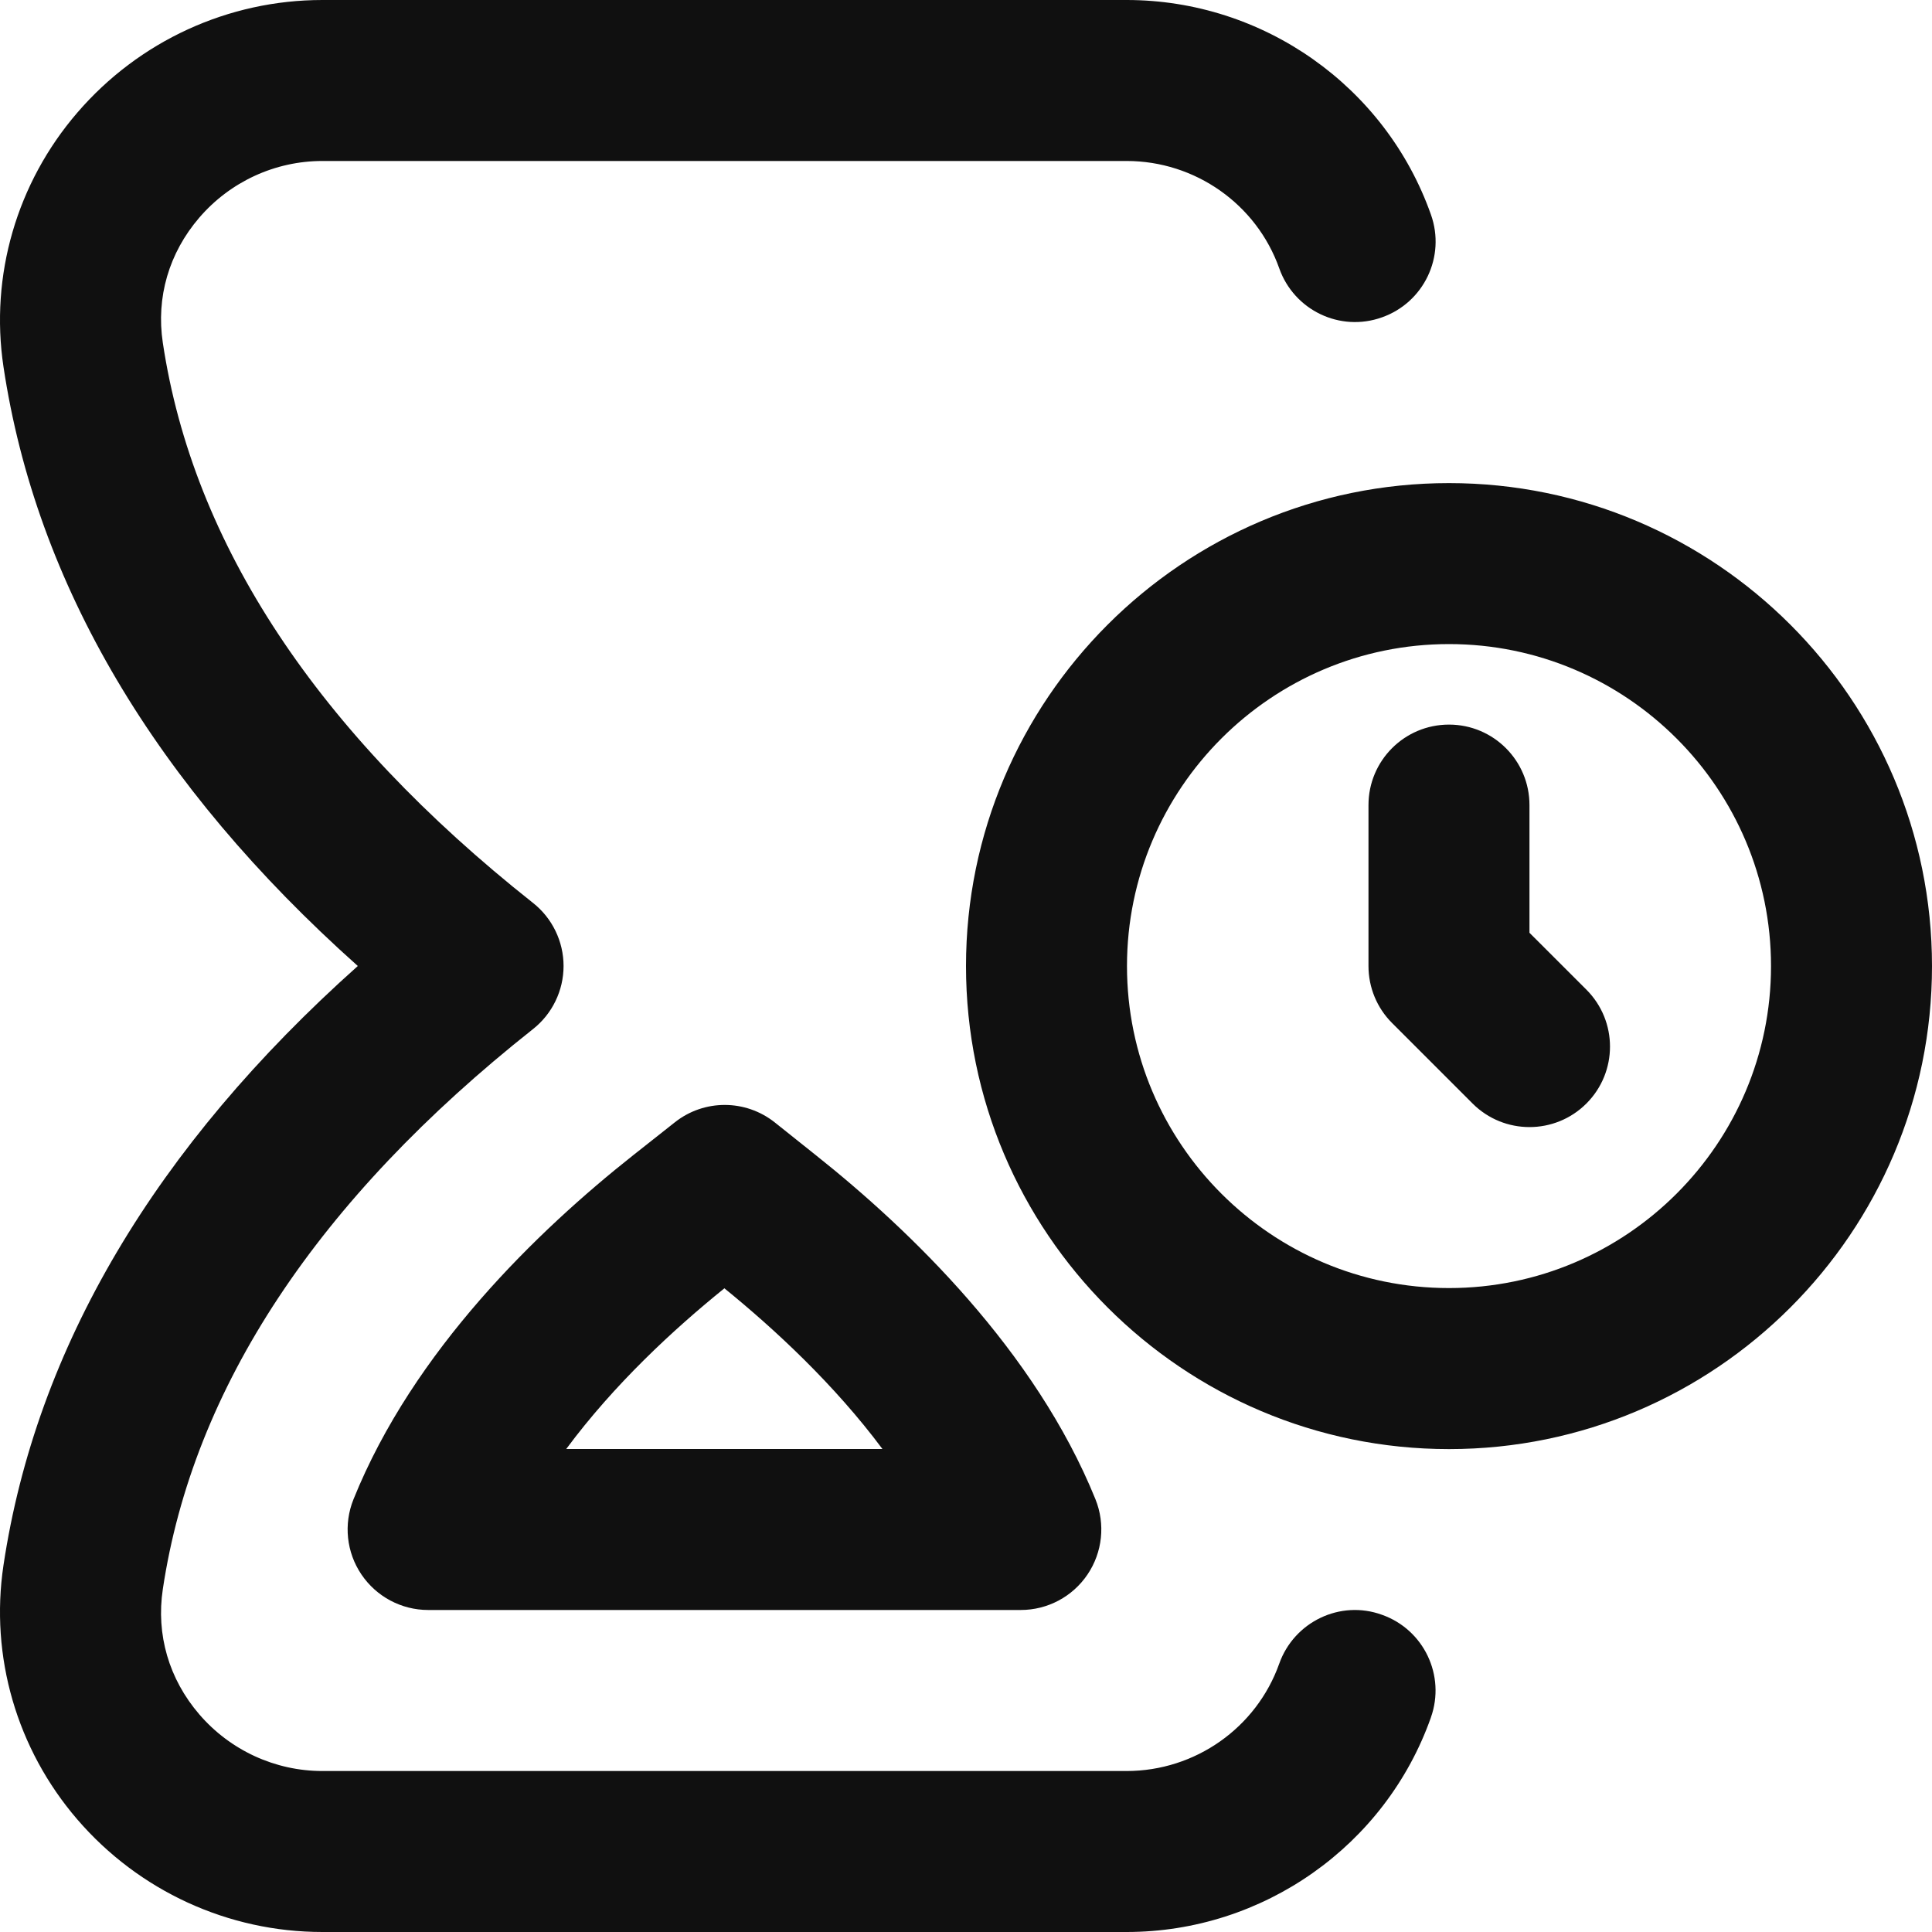 <svg width="40" height="40" viewBox="0 0 40 40" fill="none" xmlns="http://www.w3.org/2000/svg">
<path d="M29.626 35.557C28.686 38.215 26.151 40 23.325 40H6.674C4.724 40 2.876 39.15 1.601 37.67C0.346 36.212 -0.211 34.295 0.072 32.407C0.747 27.91 3.214 23.743 7.408 20C3.214 16.257 0.747 12.09 0.072 7.593C-0.211 5.707 0.346 3.788 1.601 2.332C2.876 0.85 4.724 0 6.674 0H23.325C26.151 0 28.686 1.785 29.626 4.443C29.935 5.312 29.48 6.263 28.613 6.57C27.745 6.882 26.793 6.423 26.486 5.557C26.015 4.227 24.745 3.333 23.326 3.333H6.674C5.696 3.333 4.766 3.762 4.127 4.505C3.497 5.237 3.229 6.157 3.371 7.097C3.996 11.262 6.574 15.163 11.034 18.693C11.434 19.008 11.668 19.492 11.668 20C11.668 20.508 11.434 20.992 11.034 21.307C6.574 24.837 3.996 28.737 3.371 32.902C3.229 33.842 3.497 34.763 4.127 35.495C4.767 36.238 5.696 36.667 6.674 36.667H23.325C24.745 36.667 26.013 35.773 26.485 34.445C26.793 33.577 27.748 33.118 28.611 33.432C29.48 33.738 29.933 34.692 29.625 35.558L29.626 35.557ZM16.043 23.24L16.889 23.915C18.843 25.468 21.435 27.967 22.68 31.04C22.888 31.555 22.826 32.138 22.516 32.598C22.206 33.057 21.69 33.333 21.134 33.333H8.864C8.311 33.333 7.793 33.057 7.483 32.598C7.173 32.14 7.111 31.557 7.318 31.043C8.561 27.955 11.151 25.467 13.104 23.922L13.971 23.237C14.578 22.755 15.436 22.757 16.043 23.24ZM14.998 26.673C13.946 27.522 12.713 28.663 11.723 30H18.27C17.279 28.67 16.049 27.527 14.998 26.673ZM40 20.002C40 25.517 35.515 30.002 30 30.002C24.485 30.002 20 25.517 20 20.002C20 14.487 24.485 10.002 30 10.002C35.515 10.002 40 14.487 40 20.002ZM36.667 20.002C36.667 16.325 33.676 13.335 30 13.335C26.323 13.335 23.333 16.325 23.333 20.002C23.333 23.678 26.323 26.668 30 26.668C33.676 26.668 36.667 23.678 36.667 20.002ZM31.666 19.312V16.668C31.666 15.748 30.921 15.002 30 15.002C29.078 15.002 28.333 15.748 28.333 16.668V20.002C28.333 20.443 28.508 20.868 28.821 21.18L30.488 22.847C30.813 23.172 31.24 23.335 31.666 23.335C32.093 23.335 32.52 23.172 32.845 22.847C33.496 22.195 33.496 21.142 32.845 20.49L31.666 19.312Z" fill="#101010"/>
</svg>
